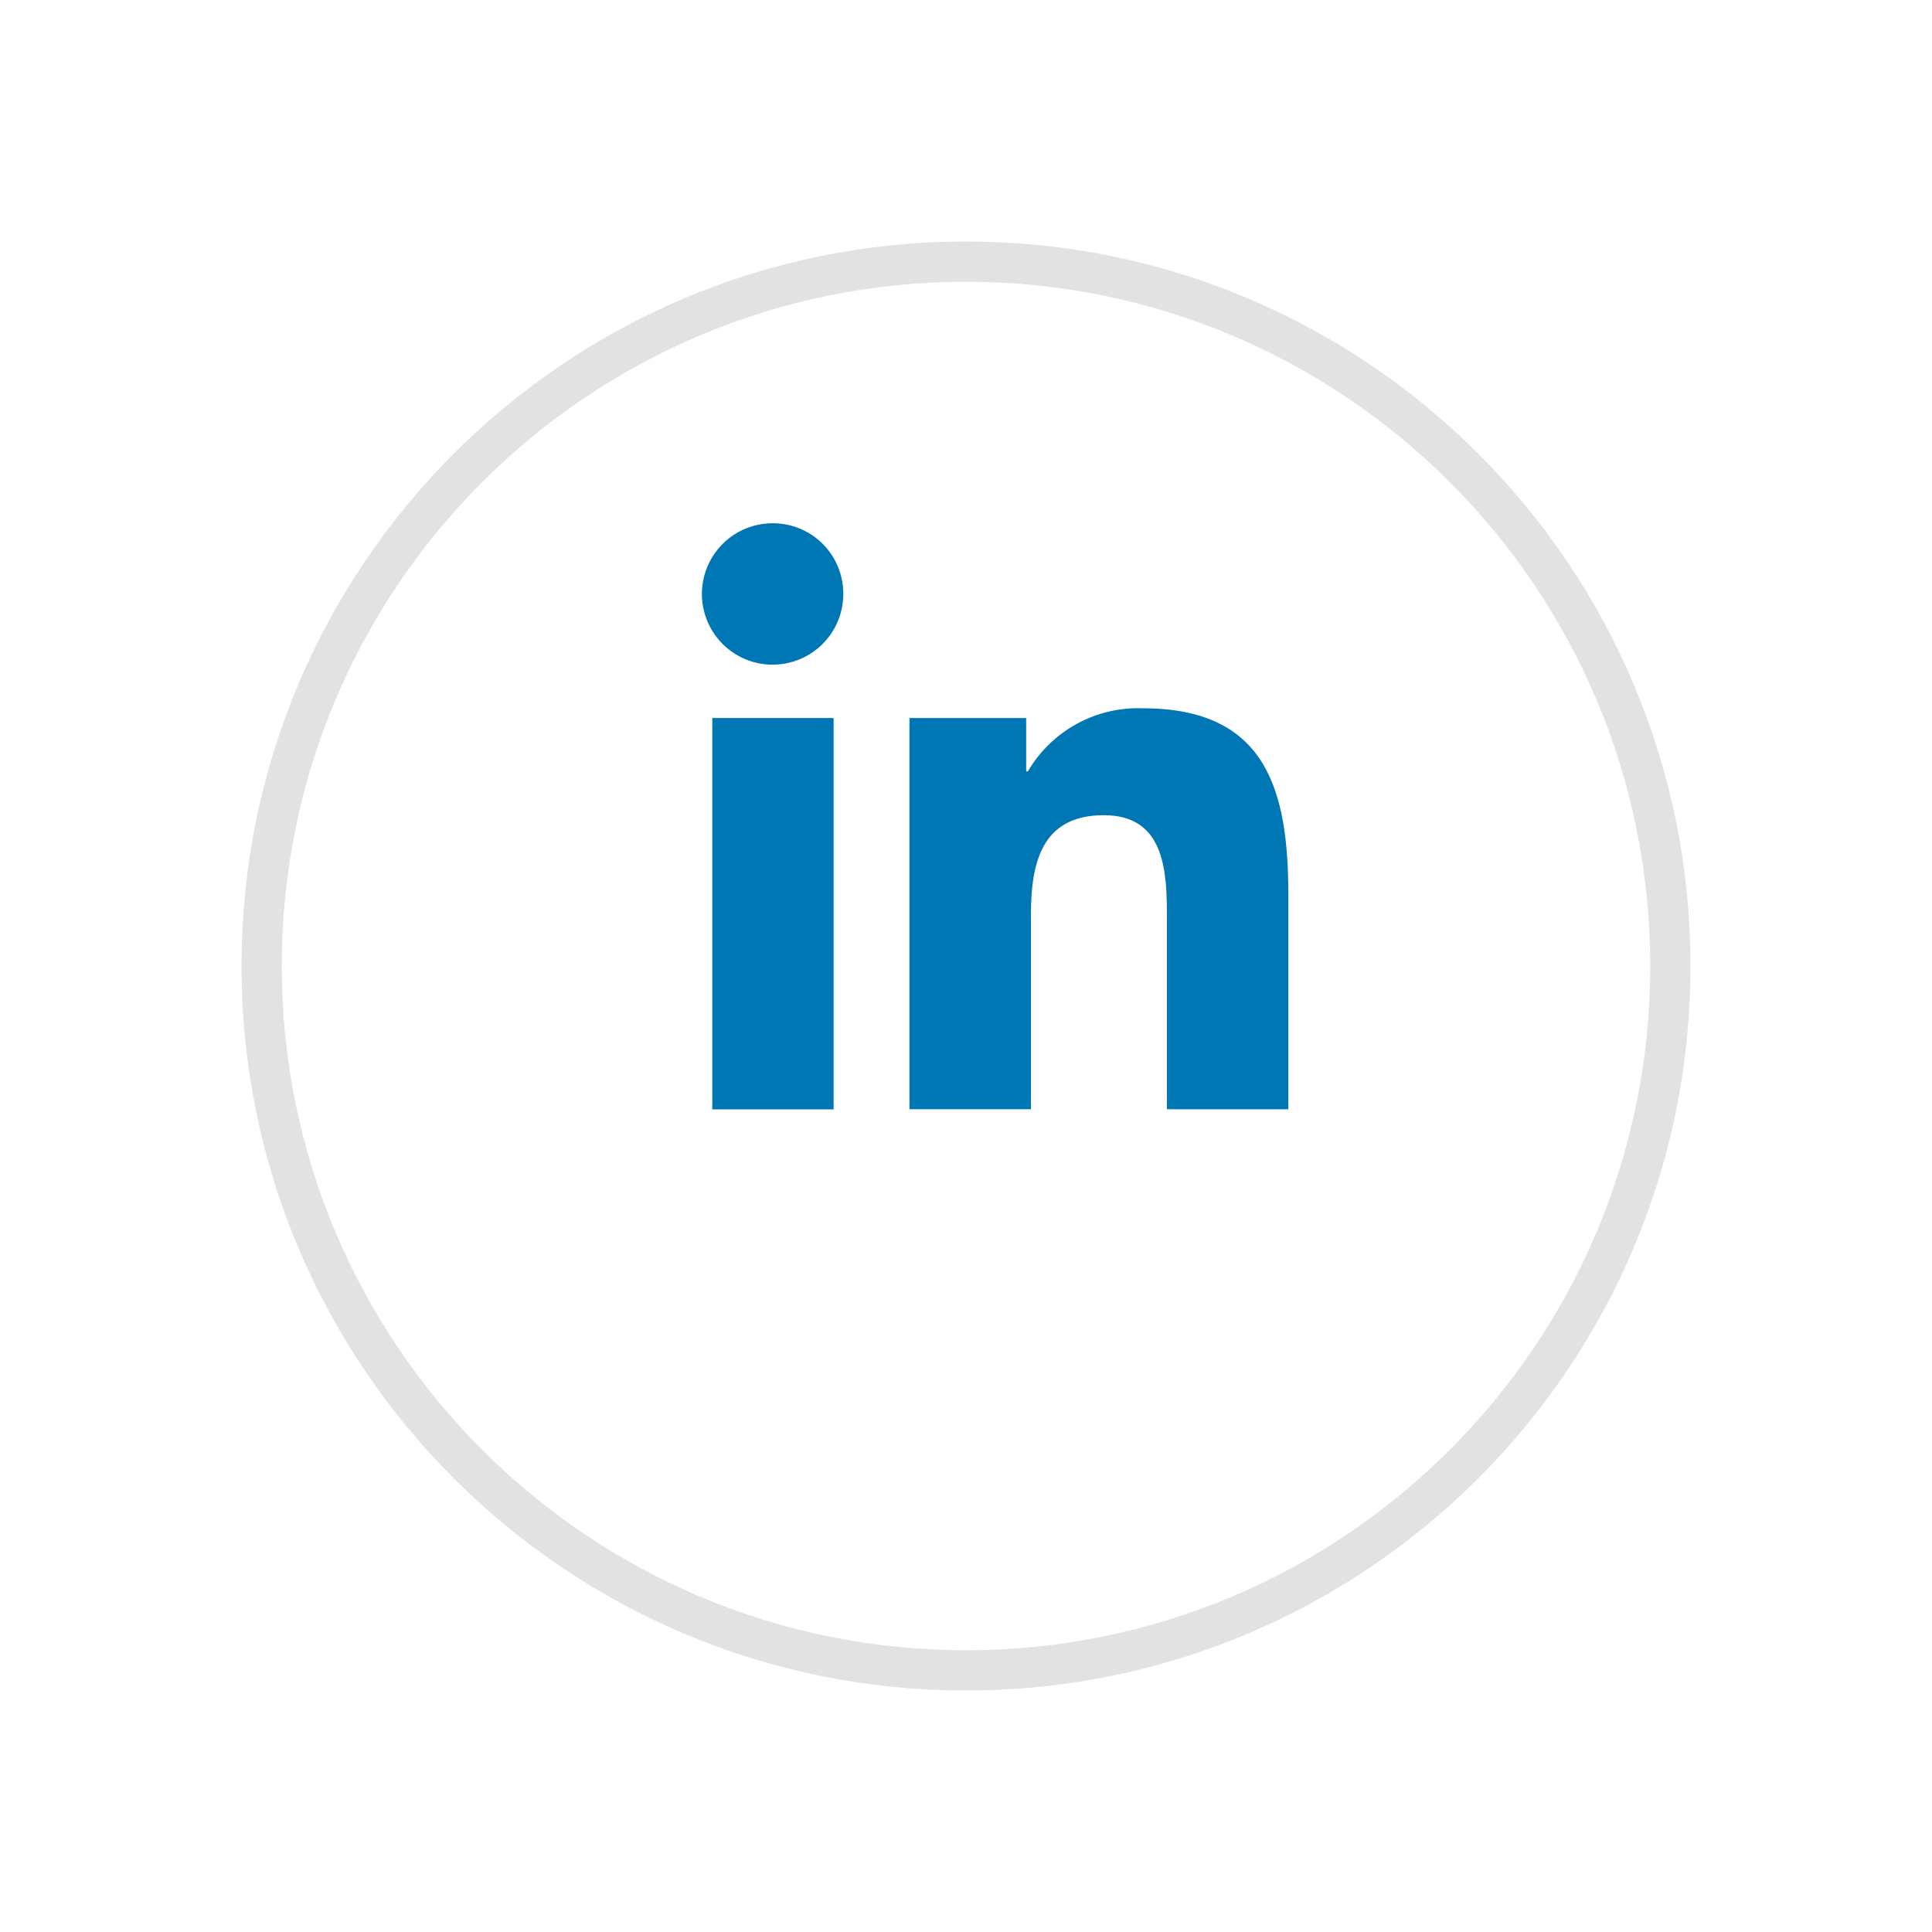 <?xml version="1.0" encoding="UTF-8"?>
<svg xmlns="http://www.w3.org/2000/svg" width="48" height="48" viewBox="0 0 48 48" fill="none">
  <g filter="url(#filter0_d_645_51)">
    <path d="M24 39C33.941 39 42 30.941 42 21C42 11.059 33.941 3 24 3C14.059 3 6 11.059 6 21C6 30.941 14.059 39 24 39Z" fill="white"></path>
    <path d="M24 38.5C33.665 38.5 41.5 30.665 41.5 21C41.5 11.335 33.665 3.5 24 3.5C14.335 3.5 6.5 11.335 6.5 21C6.5 30.665 14.335 38.5 24 38.5Z" stroke="#E2E2E2"></path>
  </g>
  <path d="M32.008 27.56V22.221C32.008 19.609 31.446 17.597 28.392 17.597C27.818 17.576 27.25 17.71 26.747 17.987C26.244 18.263 25.826 18.671 25.537 19.166H25.495V17.839H22.595V27.559H25.613V22.746C25.613 21.479 25.853 20.253 27.423 20.253C28.969 20.253 28.992 21.699 28.992 22.827V27.559L32.008 27.56Z" fill="#0077B5"></path>
  <path d="M17.696 17.839H20.711V27.562H17.696V17.839Z" fill="#0077B5"></path>
  <path d="M19.2 13C18.852 12.999 18.511 13.101 18.221 13.294C17.932 13.487 17.706 13.762 17.572 14.083C17.439 14.405 17.404 14.759 17.472 15.1C17.54 15.441 17.708 15.755 17.954 16.001C18.2 16.247 18.514 16.414 18.856 16.481C19.198 16.548 19.551 16.512 19.872 16.378C20.194 16.244 20.468 16.017 20.66 15.727C20.852 15.437 20.954 15.096 20.952 14.748C20.952 14.518 20.906 14.291 20.818 14.078C20.73 13.866 20.601 13.673 20.438 13.511C20.276 13.348 20.082 13.22 19.87 13.132C19.657 13.044 19.43 13 19.2 13Z" fill="#0077B5"></path>
  <defs>
    <filter id="filter0_d_645_51" x="0" y="0" width="48" height="48" color-interpolation-filters="sRGB">
      <feFlood flood-opacity="0" result="BackgroundImageFix"></feFlood>
      <feColorMatrix in="SourceAlpha" type="matrix" values="0 0 0 0 0 0 0 0 0 0 0 0 0 0 0 0 0 0 127 0" result="hardAlpha"></feColorMatrix>
      <feOffset dy="3"></feOffset>
      <feGaussianBlur stdDeviation="3"></feGaussianBlur>
      <feColorMatrix type="matrix" values="0 0 0 0 0 0 0 0 0 0 0 0 0 0 0 0 0 0 0.102 0"></feColorMatrix>
      <feBlend mode="normal" in2="BackgroundImageFix" result="effect1_dropShadow_645_51"></feBlend>
      <feBlend mode="normal" in="SourceGraphic" in2="effect1_dropShadow_645_51" result="shape"></feBlend>
    </filter>
  </defs>
</svg>
